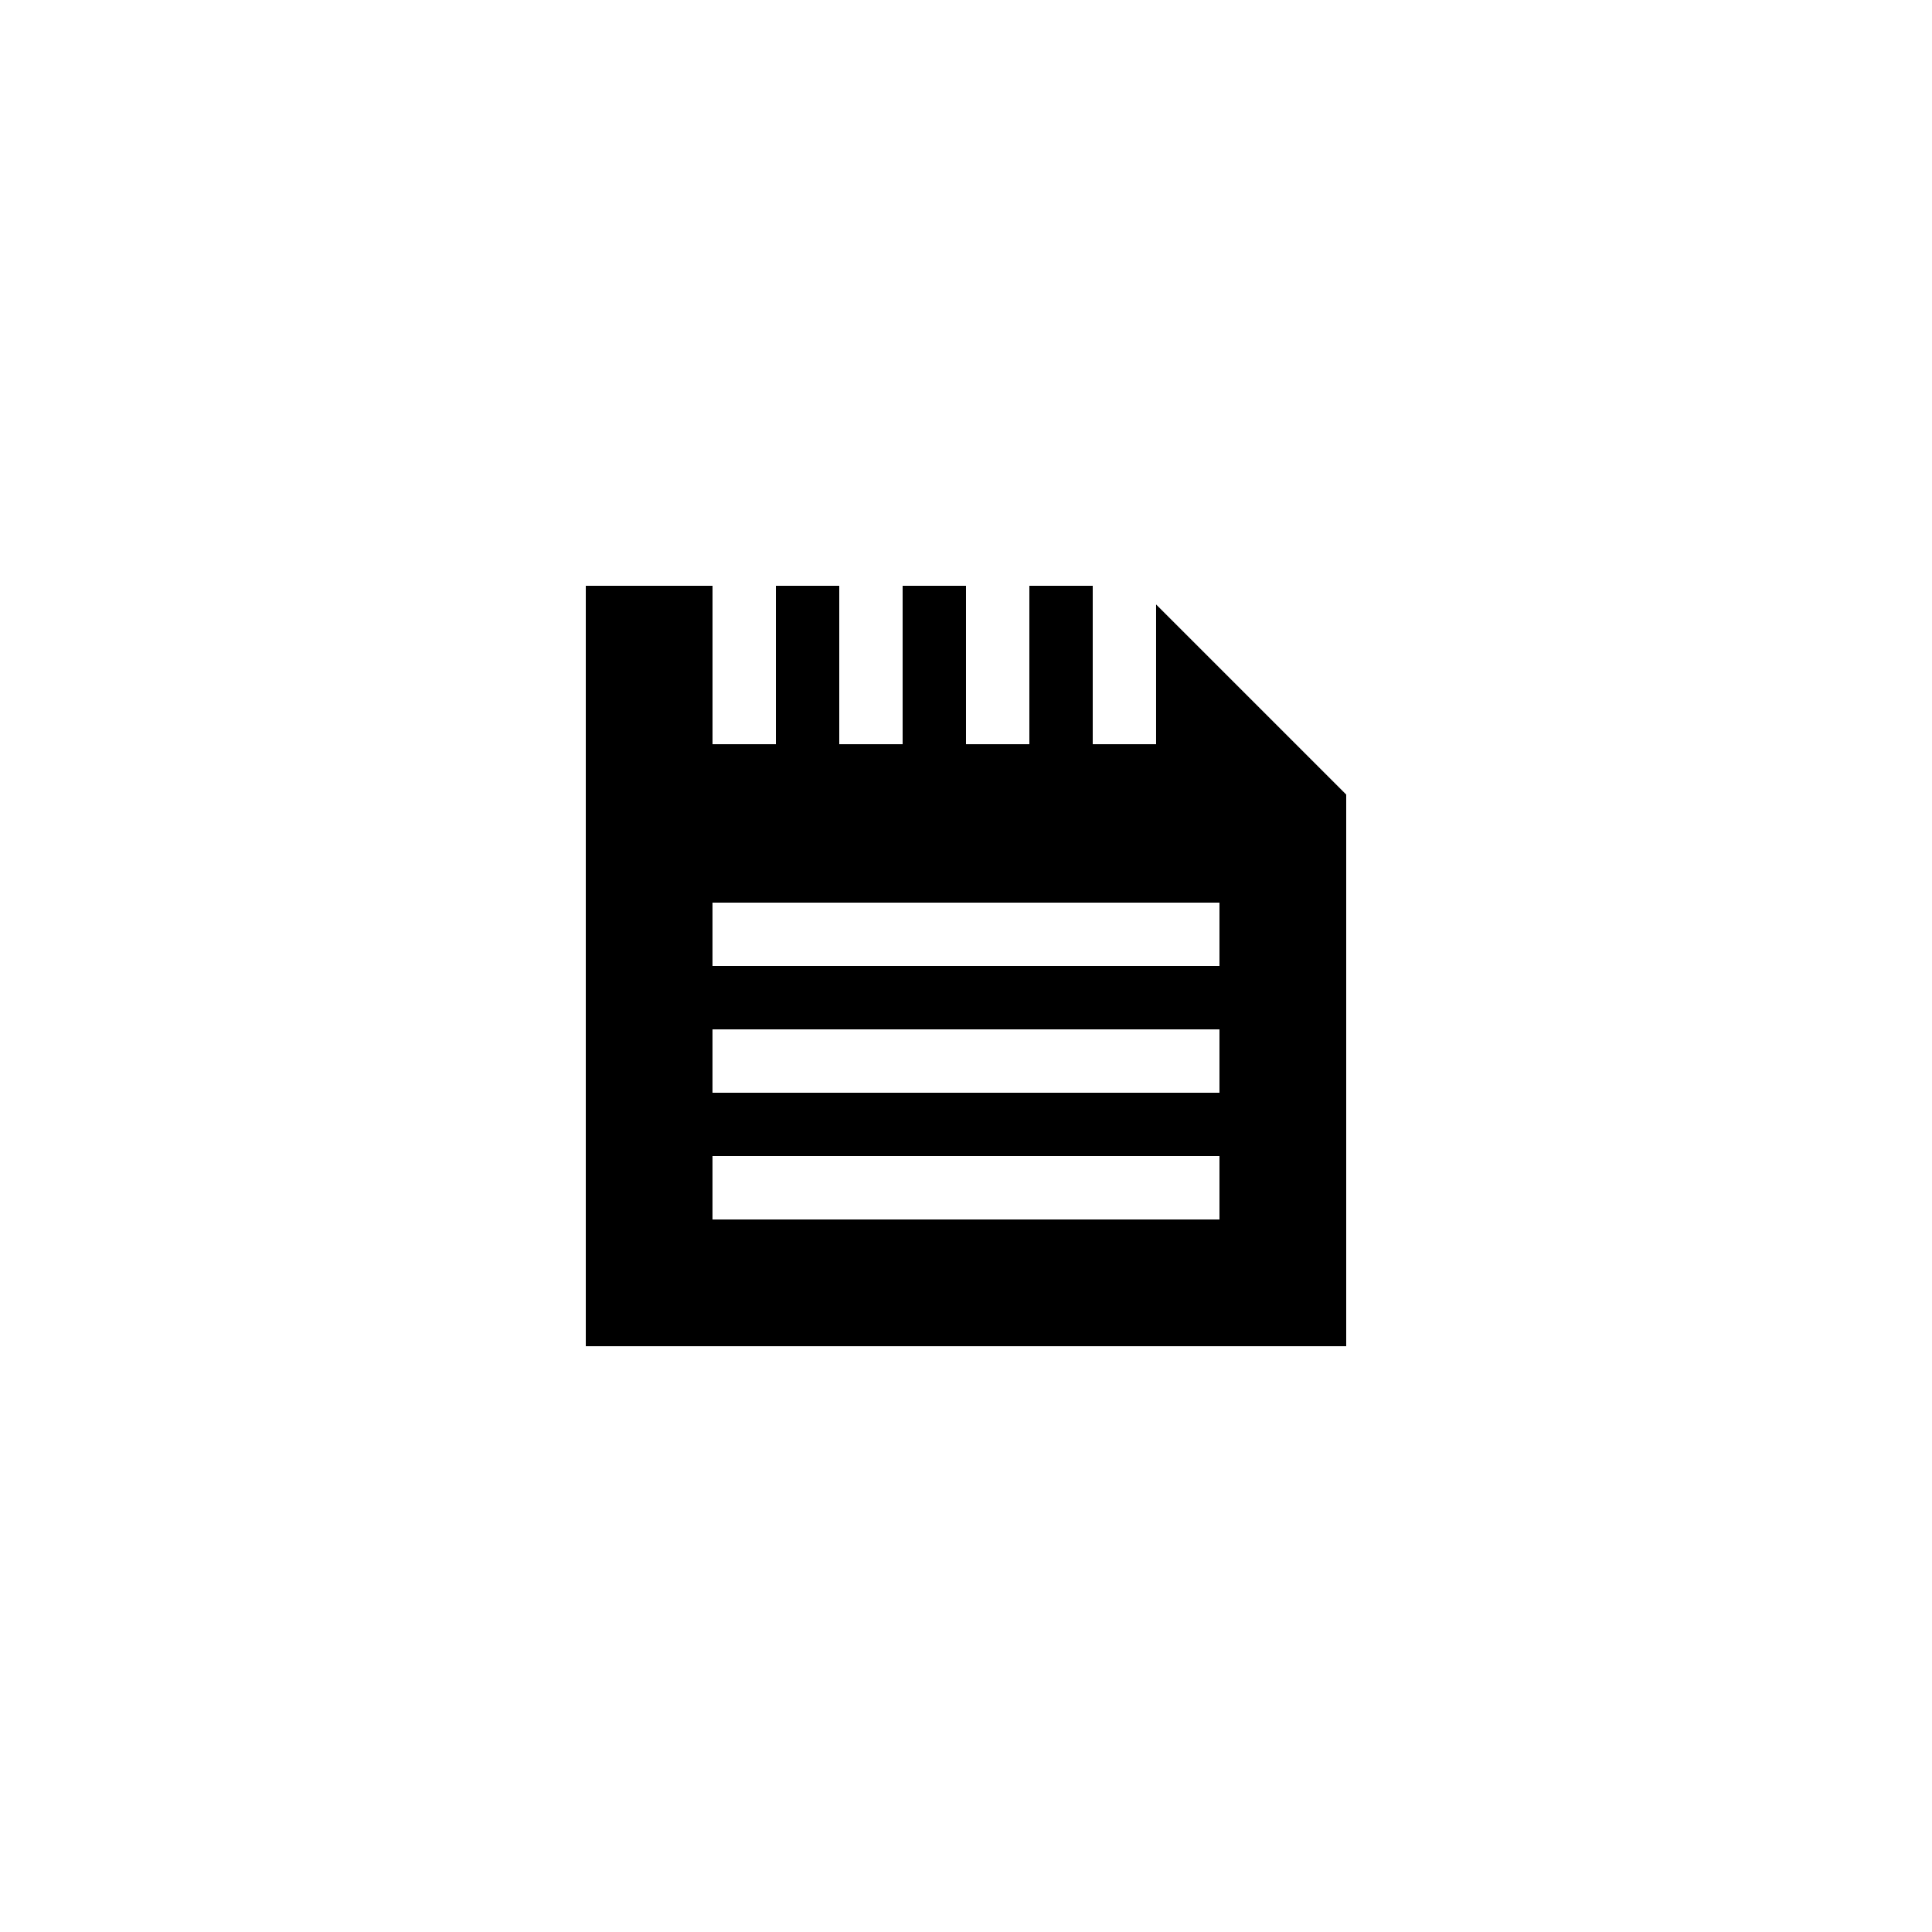 <?xml version="1.0" encoding="UTF-8"?>
<!-- Uploaded to: ICON Repo, www.svgrepo.com, Generator: ICON Repo Mixer Tools -->
<svg fill="#000000" width="800px" height="800px" version="1.1" viewBox="144 144 512 512" xmlns="http://www.w3.org/2000/svg">
 <path d="m500.76 354.57-50.383-50.379v37.031h-16.793v-41.984h-16.793v41.984h-16.793v-41.984h-16.793v41.984h-16.793v-41.984h-16.793v41.984h-16.793v-41.984h-33.586v201.52h201.52zm-33.59 112.6h-134.35v-16.793h134.35zm0-33.586h-134.35v-16.793h134.35zm0-33.586h-134.35v-16.793h134.35z"/>
</svg>